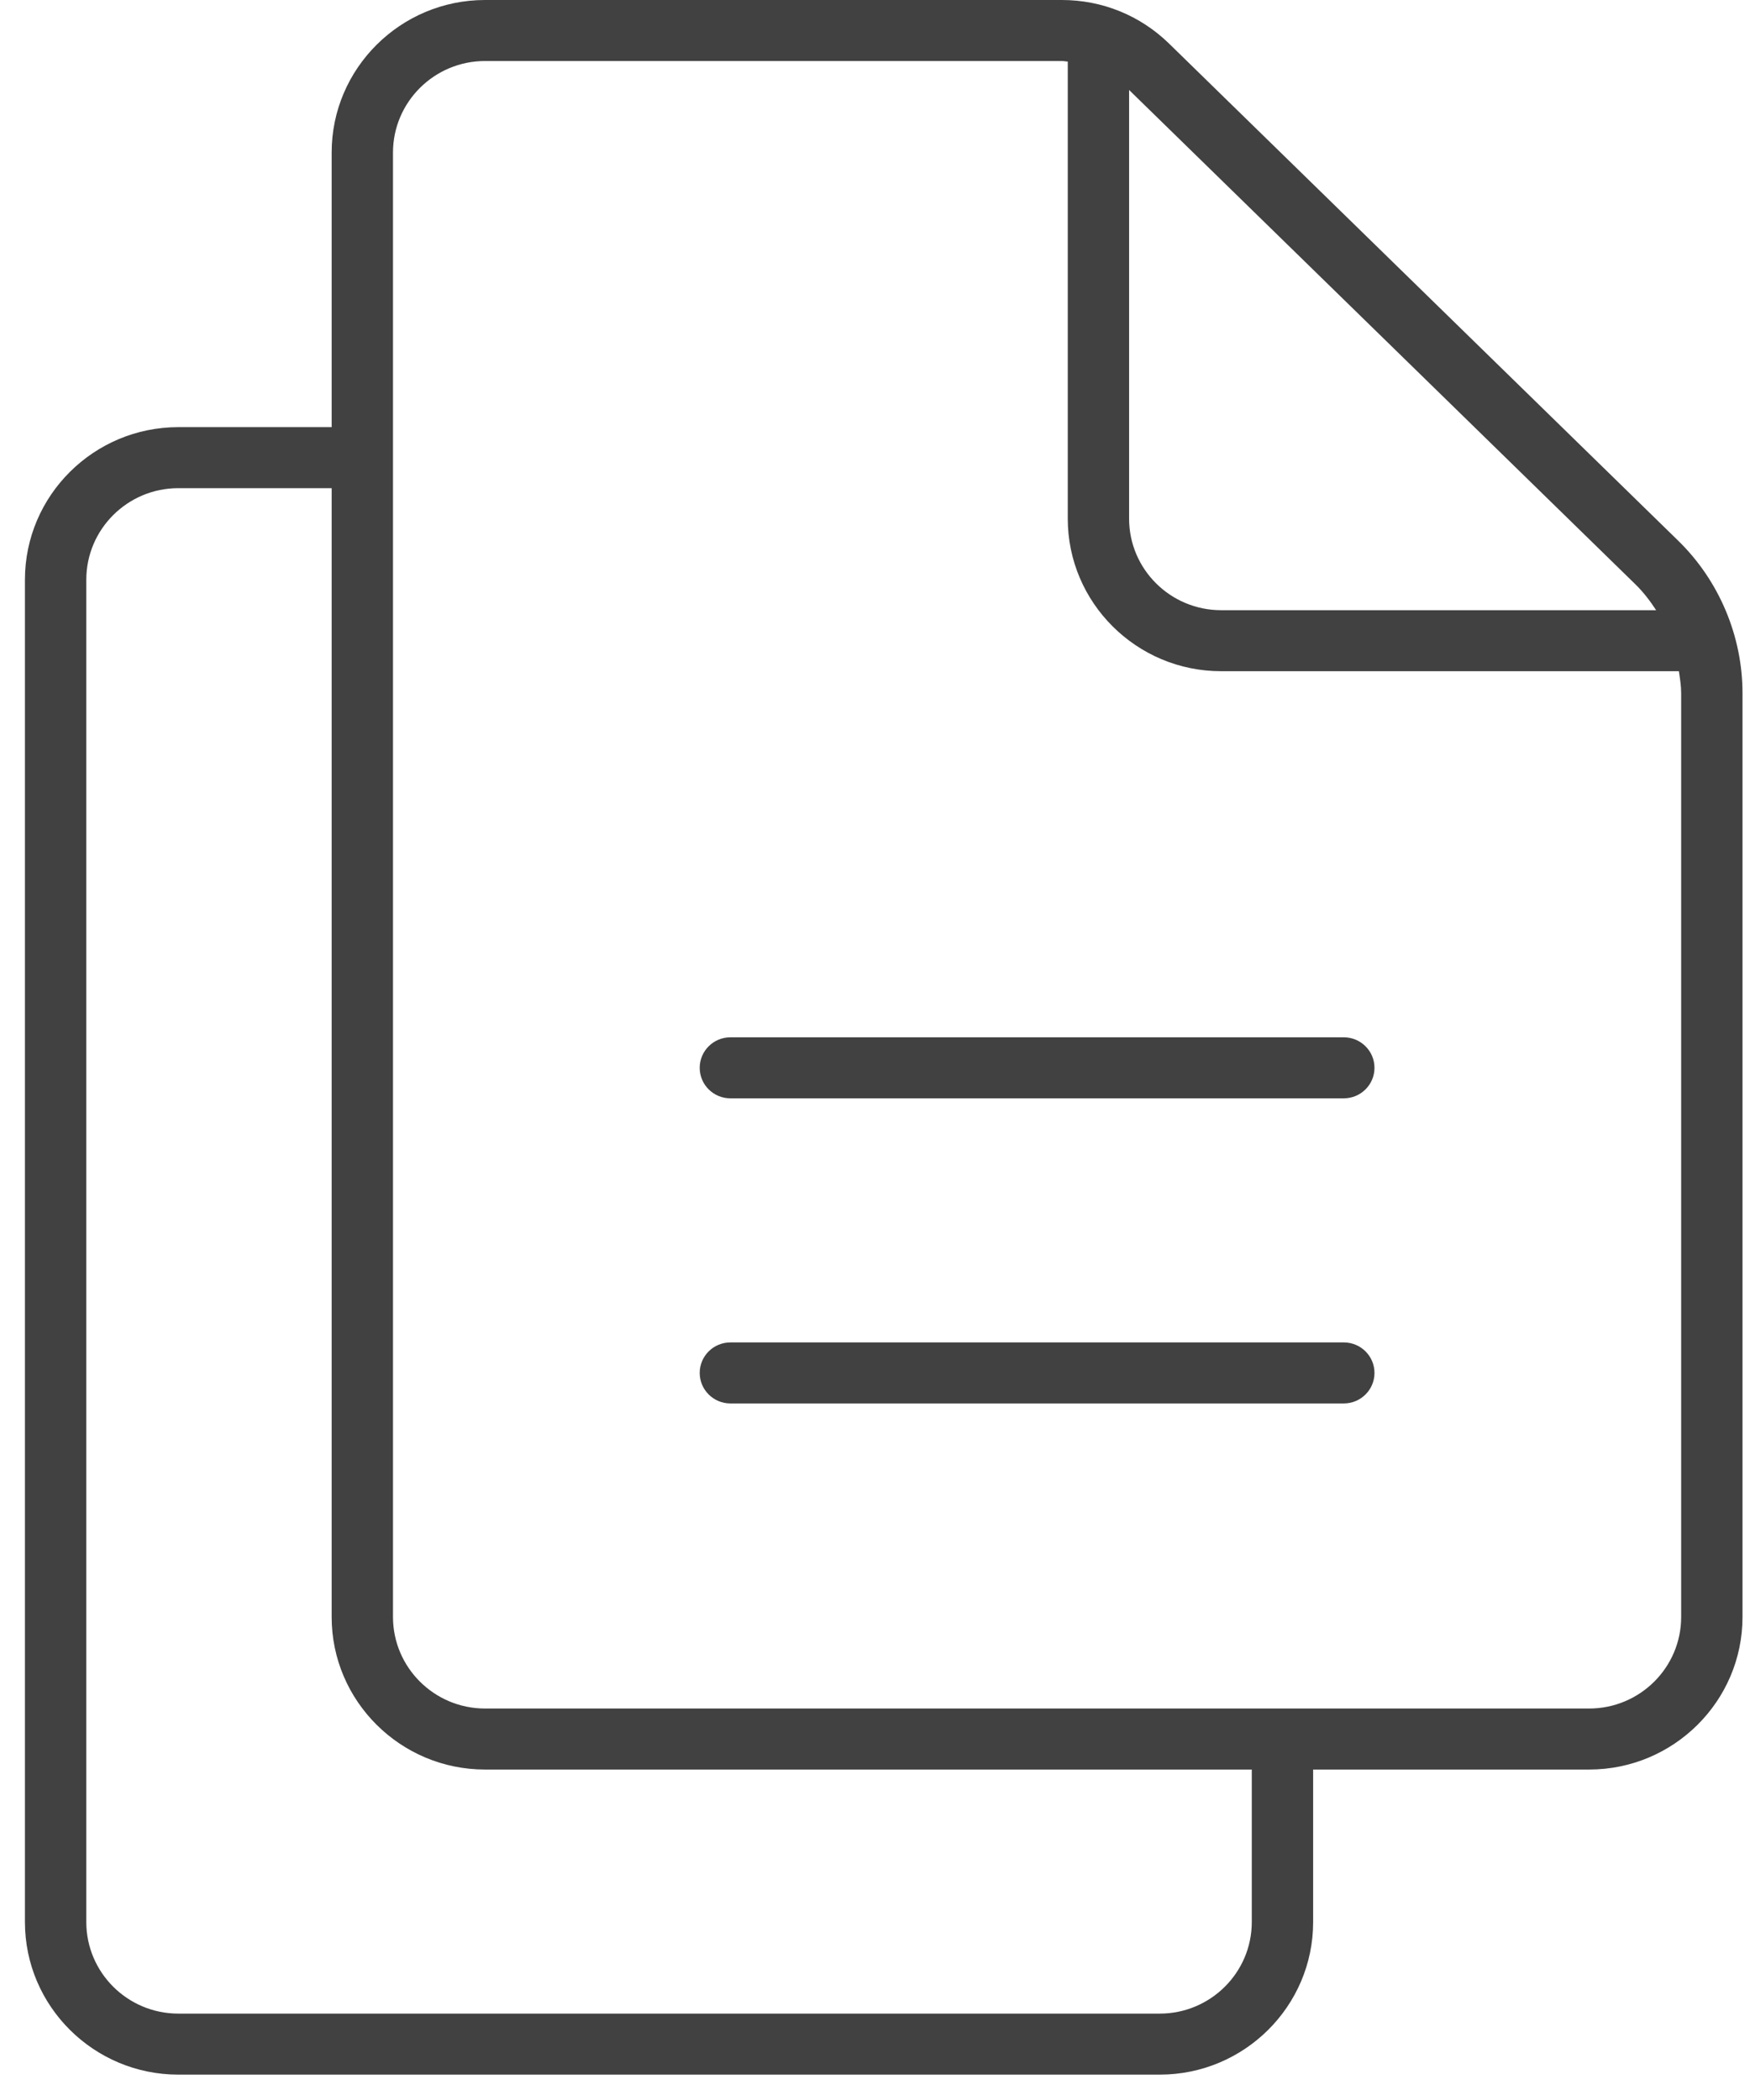 <svg width="60" height="72" viewBox="0 0 60 72" fill="none" xmlns="http://www.w3.org/2000/svg">
<path d="M16.629 0C13.731 0 11.371 2.347 11.371 5.23V14.645H6.113C3.215 14.645 0.855 16.992 0.855 19.875V65.9C0.855 68.783 3.215 71.13 6.113 71.13H39.764C42.662 71.13 45.022 68.783 45.022 65.9V60.67H54.486C57.384 60.67 59.743 58.323 59.743 55.44V23.765C59.743 21.811 58.94 19.905 57.538 18.538L40.088 1.5C39.1 0.533 37.794 0 36.408 0H16.629ZM16.629 2.092H36.408C36.476 2.092 36.541 2.108 36.609 2.112V17.783C36.609 20.666 38.969 23.013 41.867 23.013H57.562C57.599 23.262 57.64 23.511 57.64 23.765V55.44C57.64 57.17 56.225 58.578 54.486 58.578H16.629C14.89 58.578 13.474 57.17 13.474 55.44V5.23C13.474 3.5 14.89 2.092 16.629 2.092ZM38.712 3.085L56.067 20.03C56.342 20.298 56.574 20.602 56.782 20.921H41.867C40.127 20.921 38.712 19.513 38.712 17.783V3.085ZM6.113 16.737H11.371V55.44C11.371 58.323 13.731 60.67 16.629 60.67H42.918V65.9C42.918 67.63 41.503 69.038 39.764 69.038H6.113C4.374 69.038 2.959 67.63 2.959 65.9V19.875C2.959 18.145 4.374 16.737 6.113 16.737ZM25.042 35.565C24.461 35.565 23.99 36.034 23.99 36.611C23.99 37.189 24.461 37.657 25.042 37.657H46.073C46.654 37.657 47.125 37.189 47.125 36.611C47.125 36.034 46.654 35.565 46.073 35.565H25.042ZM25.042 46.026C24.461 46.026 23.99 46.494 23.99 47.072C23.99 47.649 24.461 48.118 25.042 48.118H46.073C46.654 48.118 47.125 47.649 47.125 47.072C47.125 46.494 46.654 46.026 46.073 46.026H25.042Z" fill="#414141"/>
</svg>
